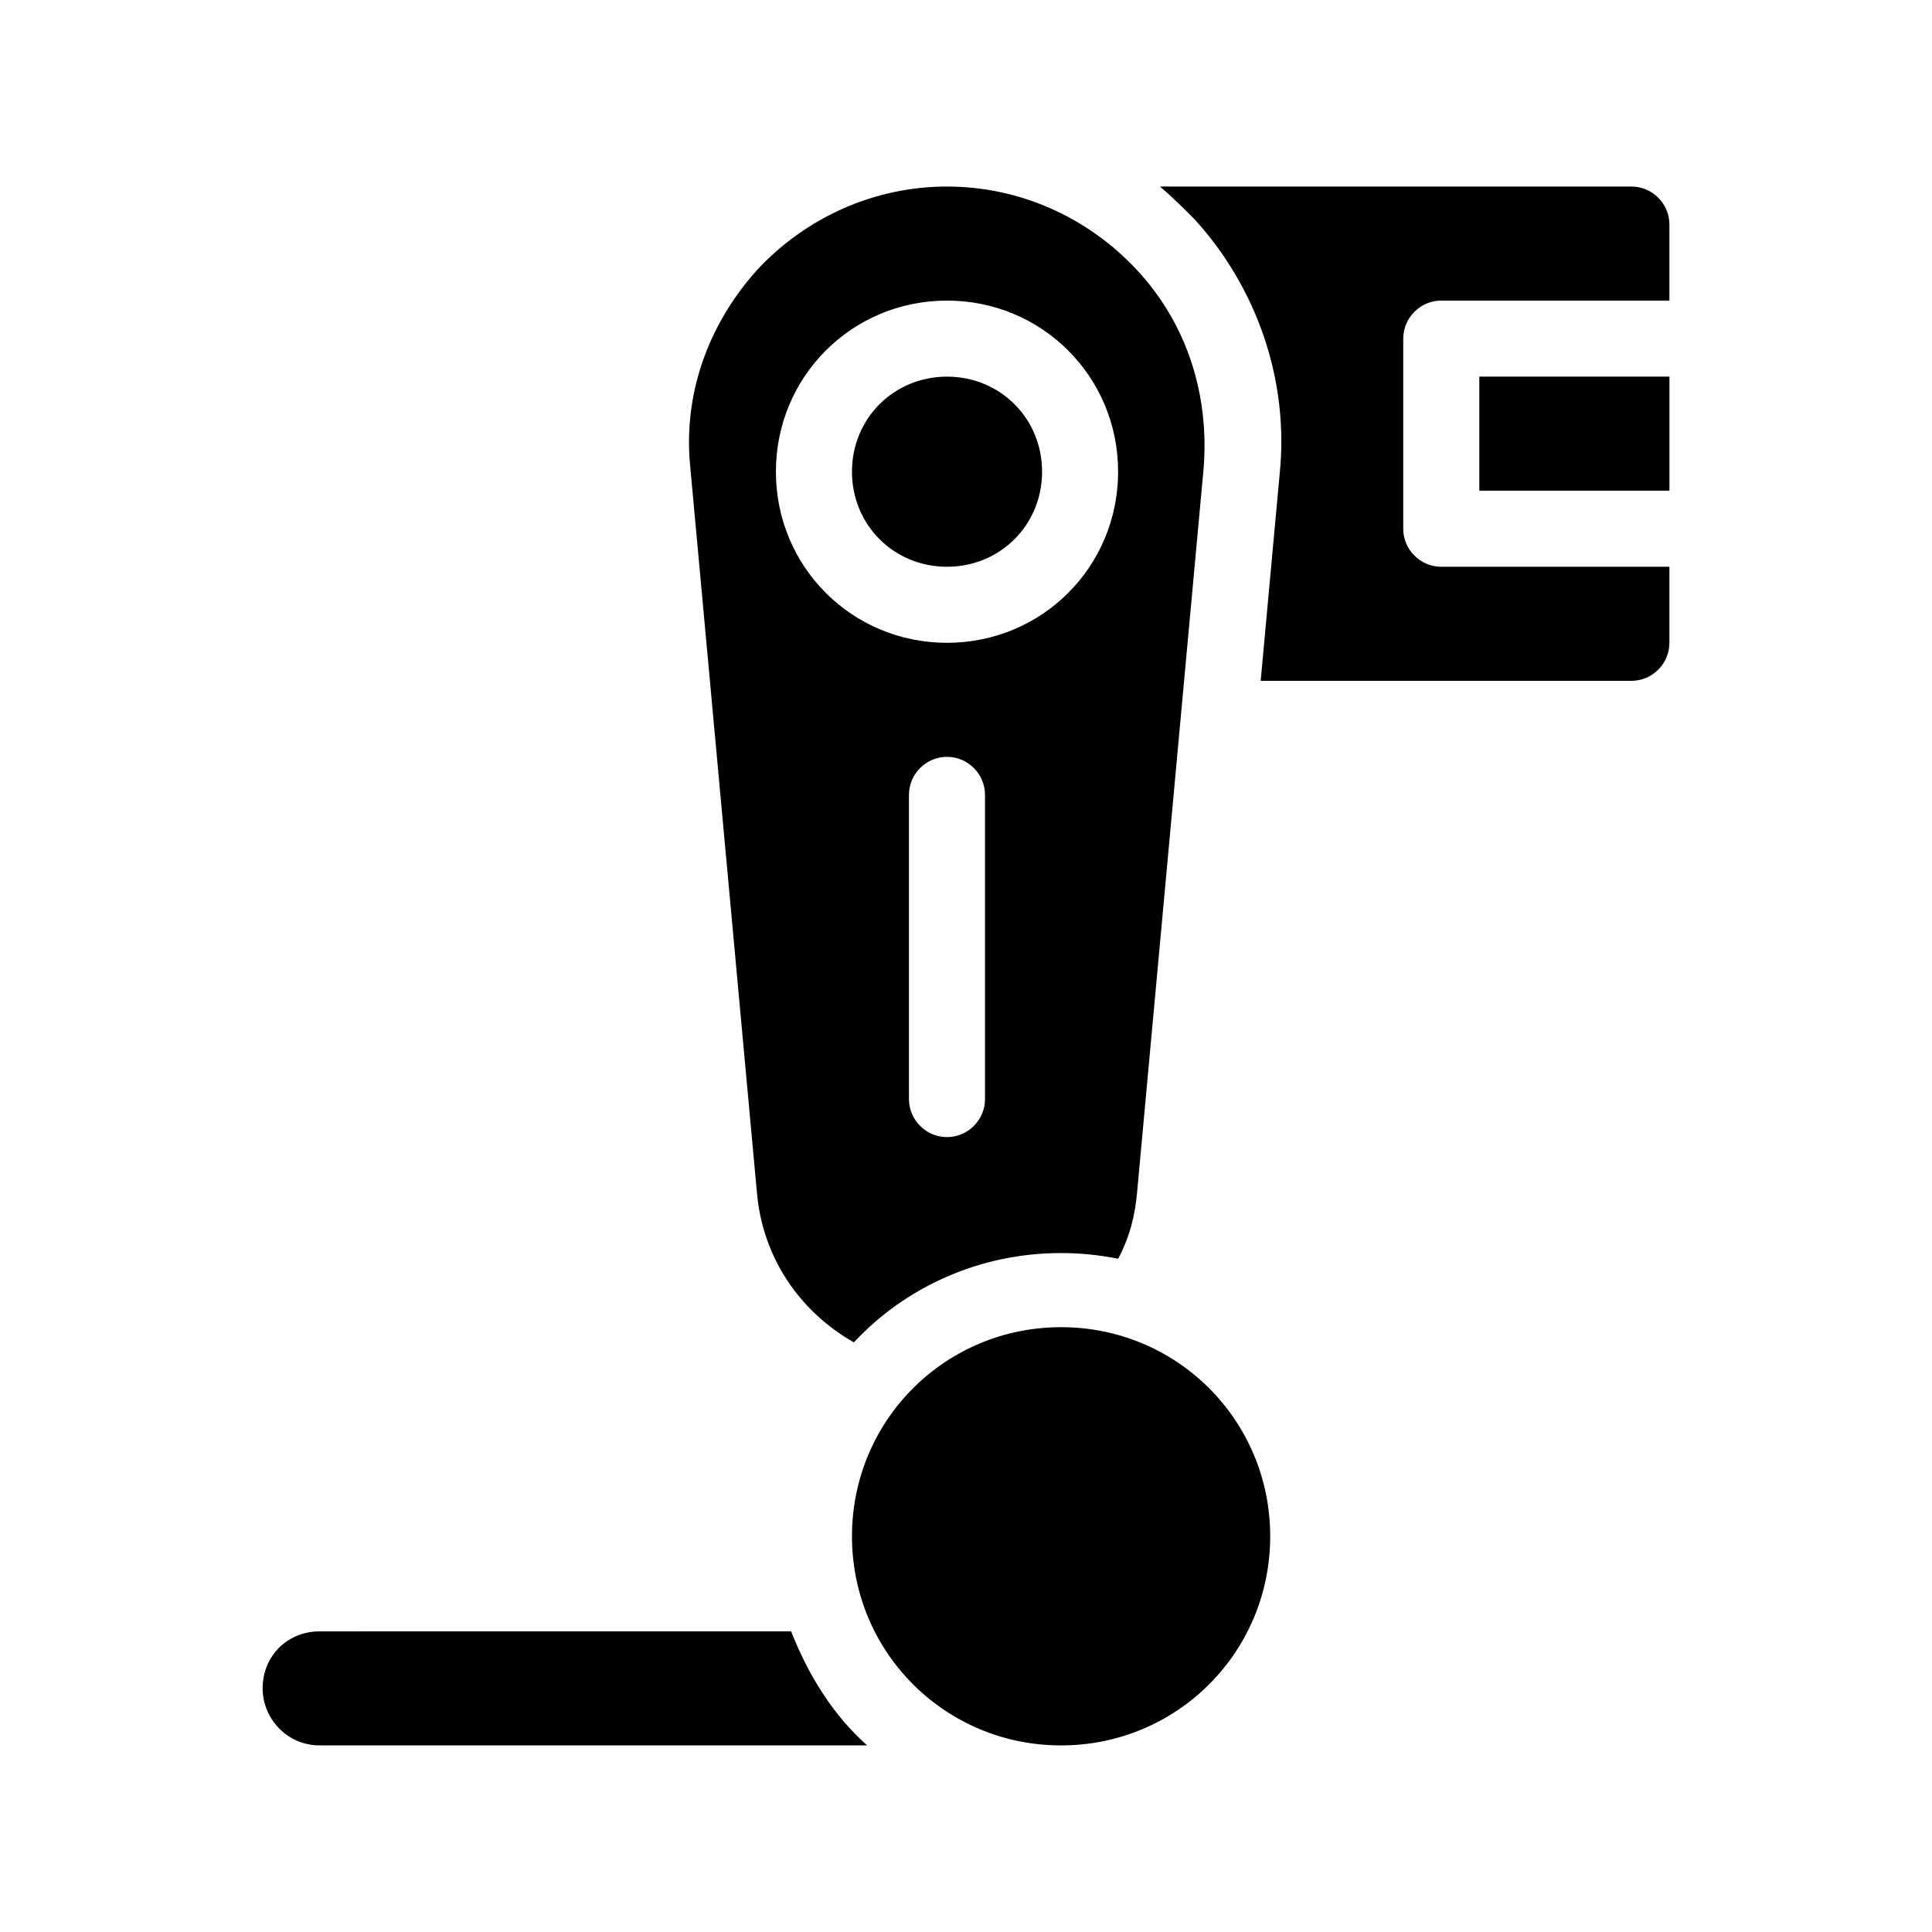 <?xml version="1.0" encoding="UTF-8"?>
<!-- Uploaded to: SVG Repo, www.svgrepo.com, Generator: SVG Repo Mixer Tools -->
<svg fill="#000000" width="800px" height="800px" version="1.1" viewBox="144 144 512 512" xmlns="http://www.w3.org/2000/svg">
 <path d="m586.41 203.51v20.152h-60.457c-5.543 0-10.078 4.535-10.078 10.078v50.383c0 5.543 4.535 10.078 10.078 10.078h60.457v20.152c0 5.543-4.535 10.078-10.078 10.078l-98.238-0.008 5.039-54.914c2.519-24.688-6.047-49.375-22.672-67.512-3.023-3.023-6.047-6.047-9.07-8.566l124.95 0.004c5.543 0 10.074 4.535 10.074 10.074zm-259.46 64.488c-2.016-19.145 4.535-37.785 17.633-52.395 13.102-14.109 31.238-22.168 50.383-22.168 19.145 0 37.281 8.062 50.383 22.168 13.098 14.105 19.145 32.746 17.633 52.395l-17.637 191.95c-0.504 6.047-2.016 12.09-5.039 17.633-5.039-1.008-10.078-1.512-15.113-1.512-21.664 0-41.312 9.07-54.914 23.68-14.105-8.062-24.184-22.168-25.695-39.801zm78.09 86.656c0-5.543-4.535-10.078-10.078-10.078s-10.078 4.535-10.078 10.078v80.609c0 5.543 4.535 10.078 10.078 10.078s10.078-4.535 10.078-10.078zm-55.418-85.648c0 25.191 20.152 45.344 45.344 45.344 25.191 0 45.344-20.152 45.344-45.344 0-25.191-20.152-45.344-45.344-45.344-25.191 0-45.344 20.152-45.344 45.344zm-120.91 307.32c-8.566 0-15.113 6.551-15.113 15.113 0 8.062 6.551 15.113 15.113 15.113h145.1c-9.07-8.062-15.617-18.641-20.152-30.23zm166.26-282.13c14.105 0 25.191-11.082 25.191-25.191 0-14.105-11.082-25.191-25.191-25.191-14.105 0-25.191 11.082-25.191 25.191 0 14.105 11.086 25.191 25.191 25.191zm30.227 201.52c-30.73 0-55.418 24.688-55.418 55.418s24.688 55.418 55.418 55.418 55.418-24.688 55.418-55.418c0.004-30.73-24.684-55.418-55.418-55.418zm110.84-221.68h50.383v-30.23h-50.383z"/>
</svg>